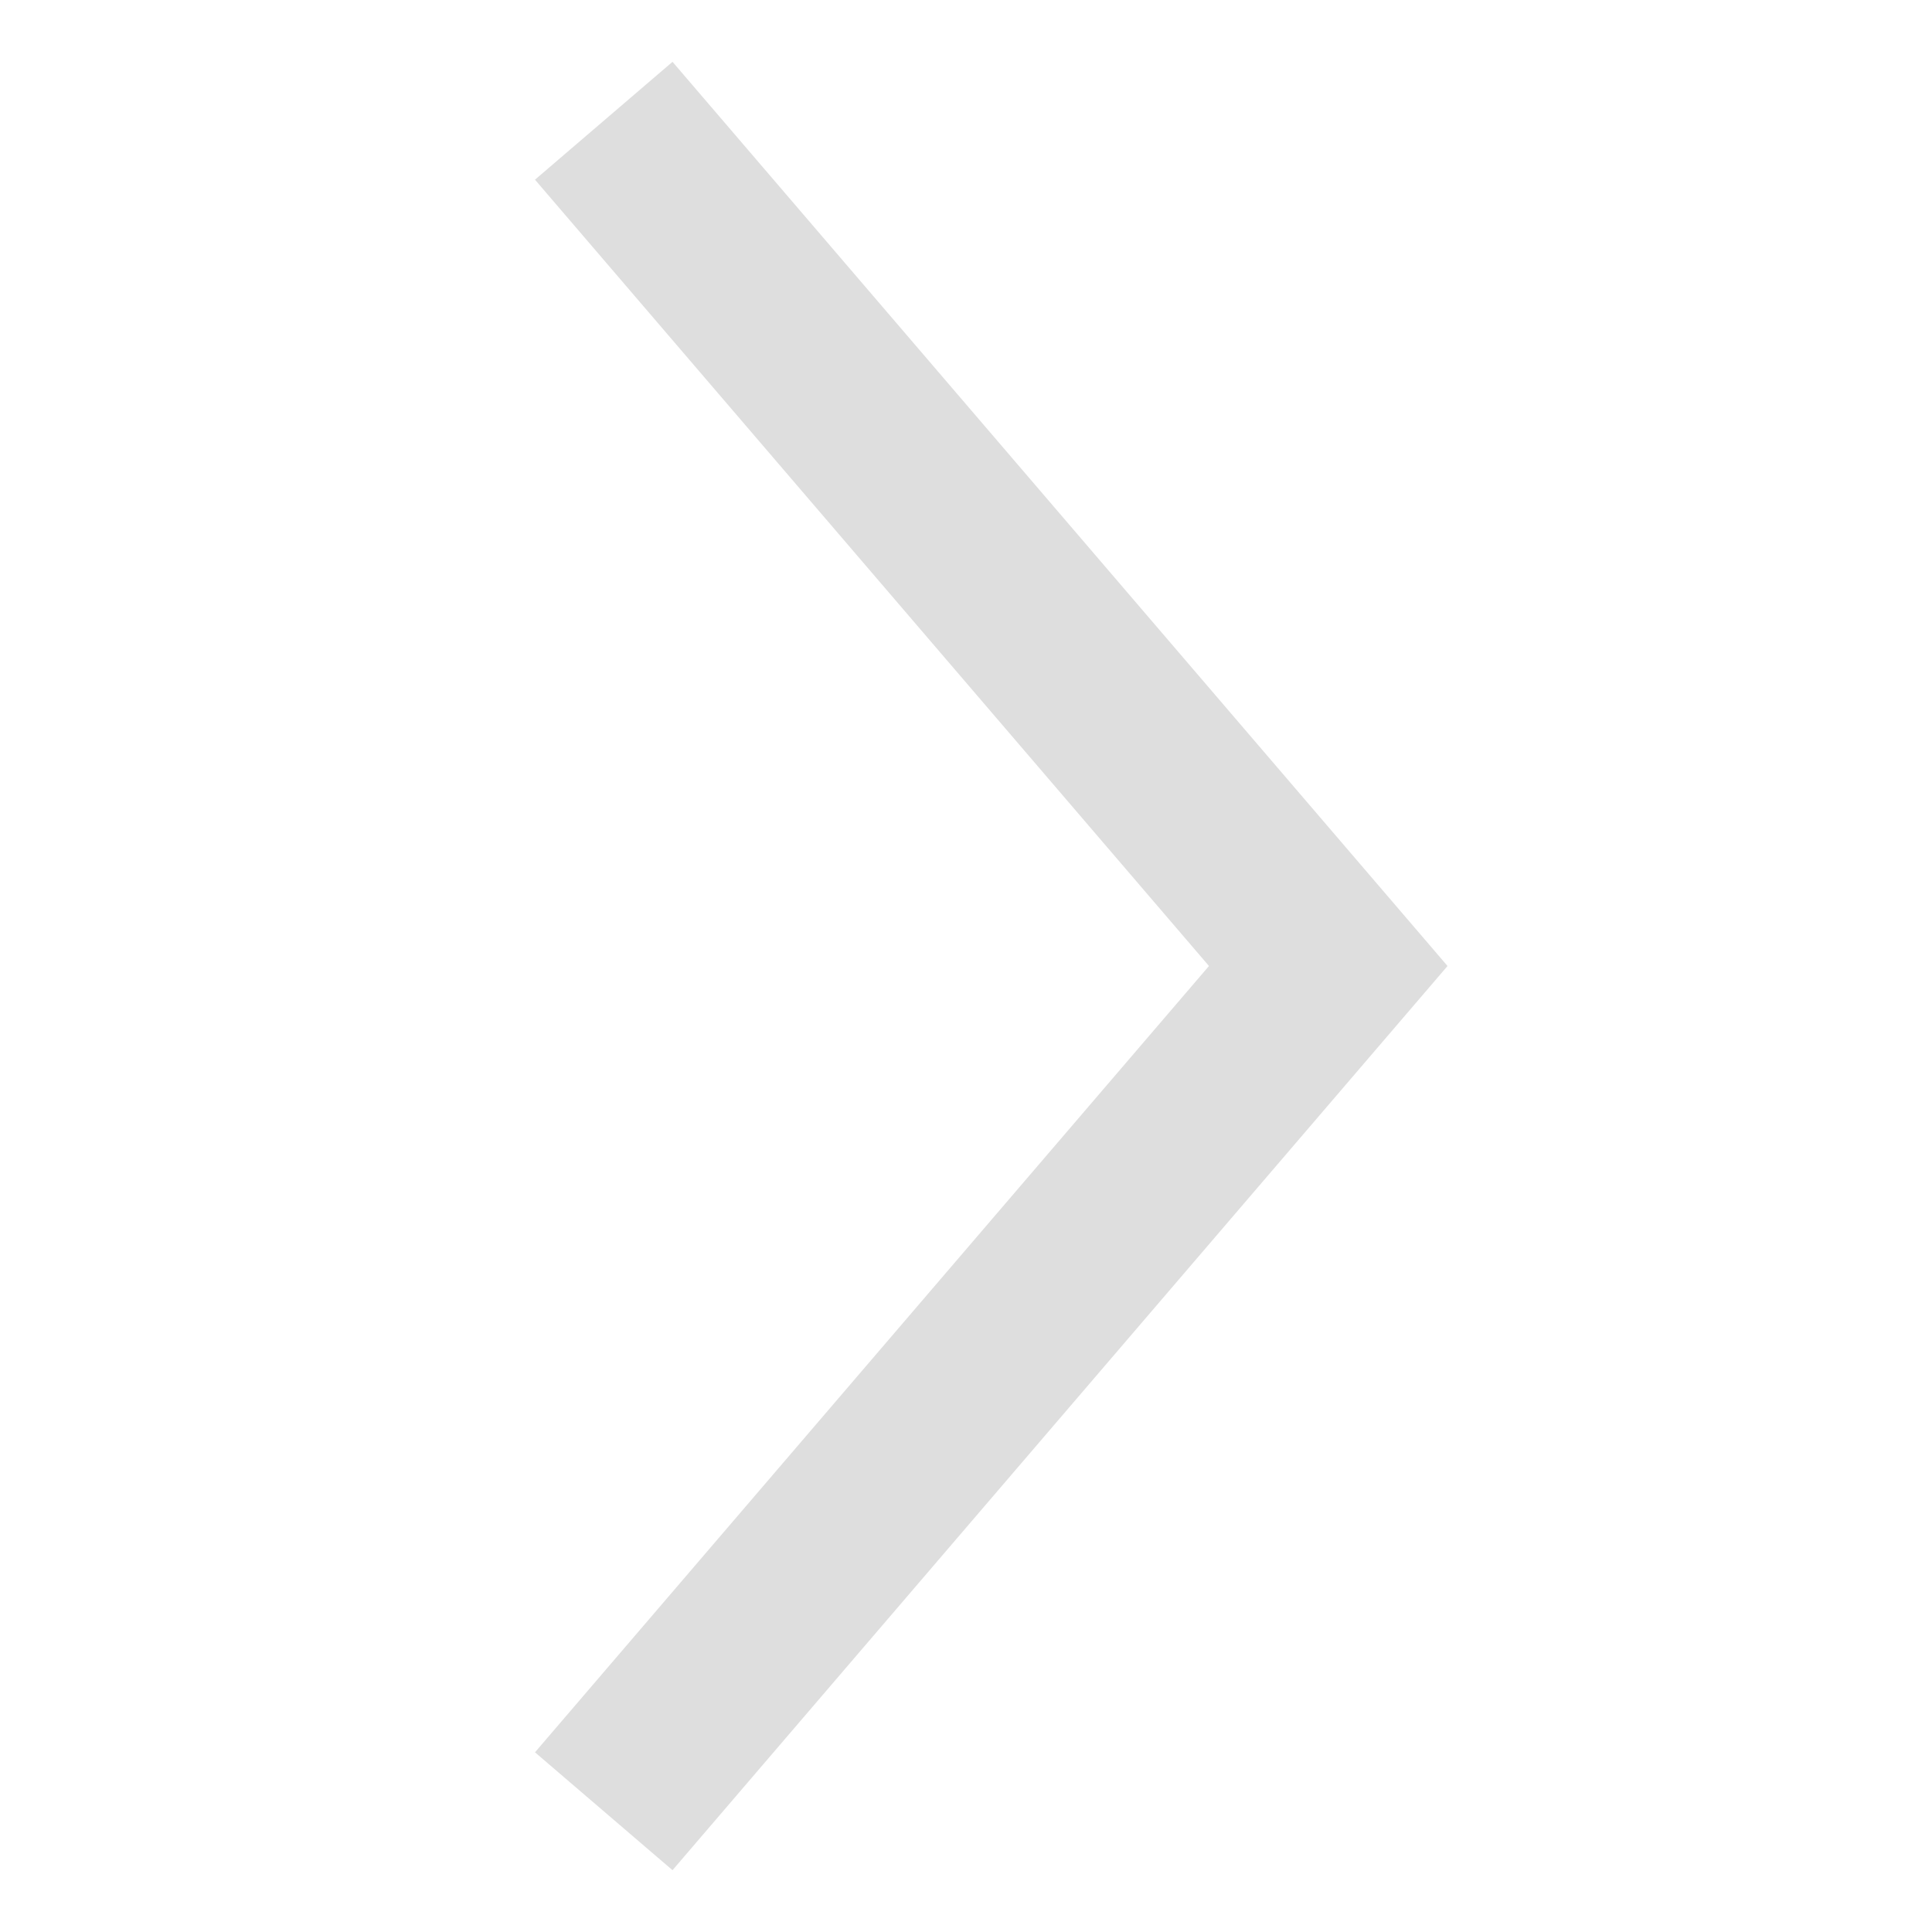 <?xml version="1.0" encoding="UTF-8"?> <svg xmlns="http://www.w3.org/2000/svg" width="16" height="16" viewBox="0 0 16 16" fill="none"><path d="M5 15L11 8L5 1" stroke="#DEDEDE" stroke-width="1.5"></path></svg> 